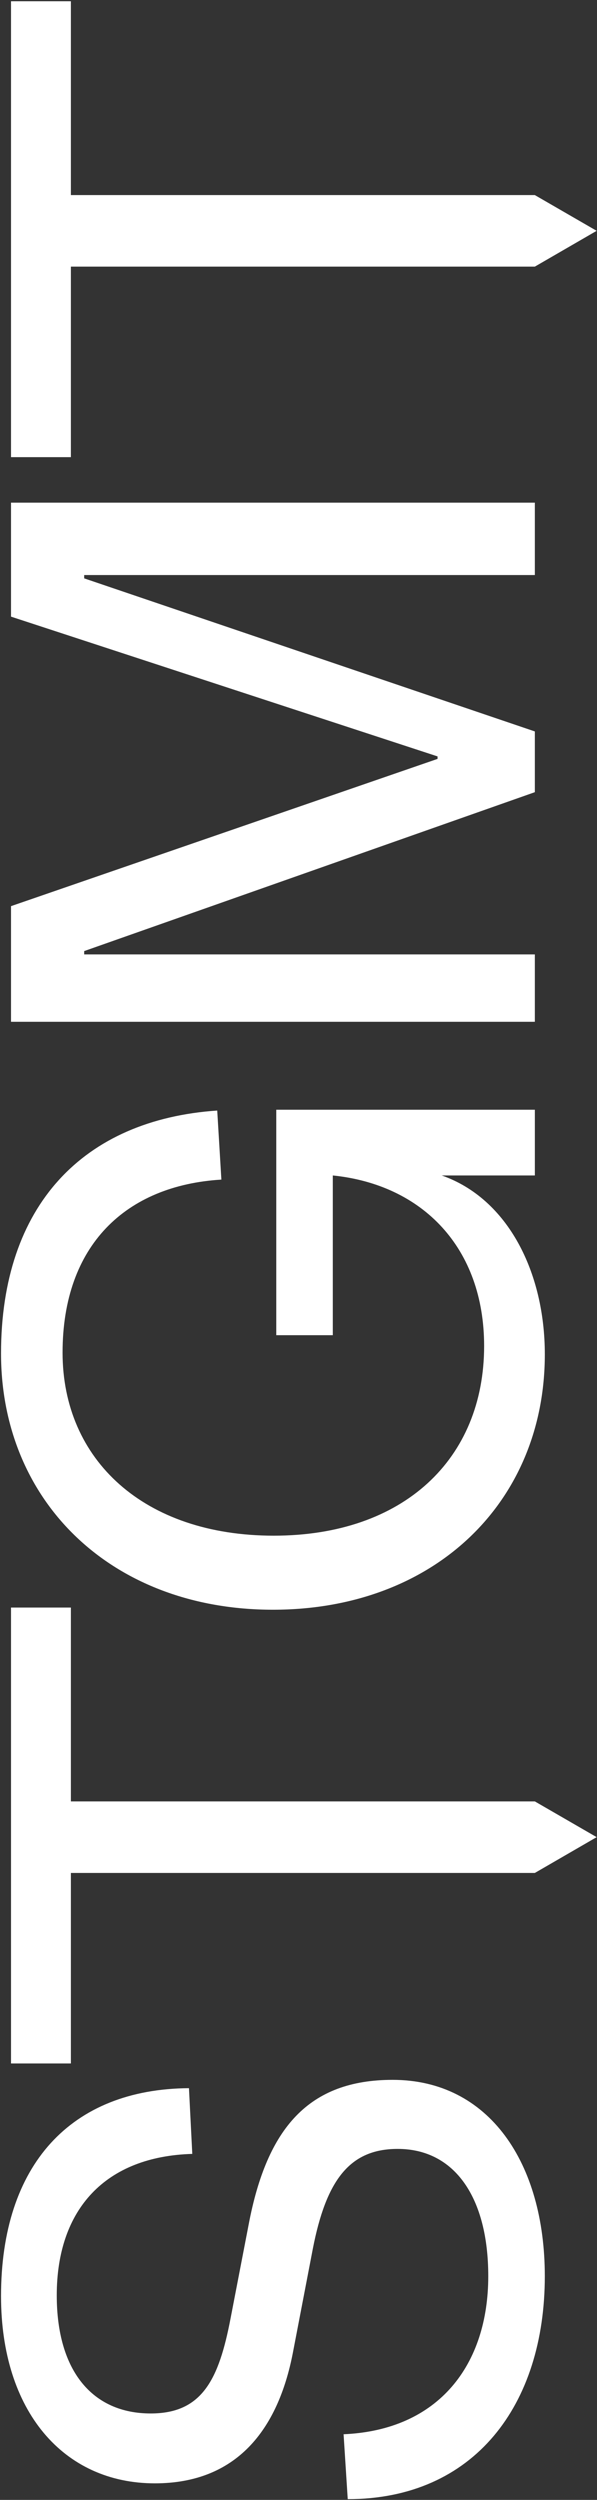 <?xml version="1.0" encoding="UTF-8"?>
<svg width="427px" height="1787px" viewBox="0 0 427 1787" version="1.1" xmlns="http://www.w3.org/2000/svg" xmlns:xlink="http://www.w3.org/1999/xlink">
    <rect x="0" y="0" width="427" height="1787" fill="#333333" stroke="none"/>
    <title>S logo</title>
    <g id="Page-1" stroke="none" stroke-width="1" fill="none" fill-rule="evenodd">
        <g id="S-logo" transform="translate(213.745, 893.679) rotate(-90) translate(-213.745, -893.679) translate(-679.05, 680.674)" fill="#FFFFFF" fill-rule="nonzero">
            <path d="M196.85,177.22 L129.05,164.14 C85.64,155.81 61.25,143.92 61.25,107.05 C61.25,65.42 91.58,39.85 145.7,39.85 C207.55,39.85 245.02,74.94 246.8,136.79 L293.78,134.41 C293.19,49.96 239.07,0 145.11,0 C63.04,0 11.3,44.6 11.3,110.02 C11.3,168.3 49.36,198.04 104.67,208.74 L179.01,223.01 C227.78,232.53 250.37,249.18 250.37,283.67 C250.37,324.7 215.28,348.49 159.38,348.49 C96.34,348.49 49.36,313.4 46.39,245.01 L0,247.98 C0,338.38 67.2,388.93 159.38,388.93 C240.26,388.93 299.73,349.08 299.73,280.1 C299.73,220.03 265.24,190.3 196.85,177.22 Z" id="Path"></path>
            <path d="M832.04,237.29 L946.22,237.29 C939.68,301.52 894.48,345.53 824.31,345.53 C743.43,345.53 688.72,287.84 688.72,195.07 C688.72,102.3 742.84,44.01 819.56,44.01 C896.28,44.01 939.1,89.21 943.26,157.6 L992.62,154.63 C986.07,58.88 924.82,0 818.96,0 C713.1,0 635.79,79.1 635.79,194.47 C635.79,309.84 712.51,388.94 818.36,388.94 C876.64,388.94 929.57,362.77 946.22,315.2 L946.22,381.81 L993.2,381.81 L993.2,196.86 L832.03,196.86 L832.03,237.3 L832.04,237.29 Z" id="Path"></path>
            <polygon id="Path" points="1245.77 312.22 1243.99 312.22 1138.73 7.14 1056.06 7.14 1056.06 381.8 1104.23 381.8 1104.23 59.47 1106.61 59.47 1220.2 381.8 1263.62 381.8 1373.04 59.47 1375.42 59.47 1375.42 381.8 1427.16 381.8 1427.16 7.14 1345.68 7.14"></polygon>
            <polygon id="Path" points="637.34 7.14 311.44 7.14 311.44 49.96 447.63 49.96 447.63 381.8 473.22 426.01 498.77 381.8 498.77 49.96 637.34 49.96"></polygon>
            <polygon id="Path" points="1785.59 7.14 1459.69 7.14 1459.69 49.96 1595.88 49.96 1595.88 381.8 1621.47 426.01 1647.02 381.8 1647.02 49.96 1785.59 49.96"></polygon>
        </g>
    </g>
</svg>